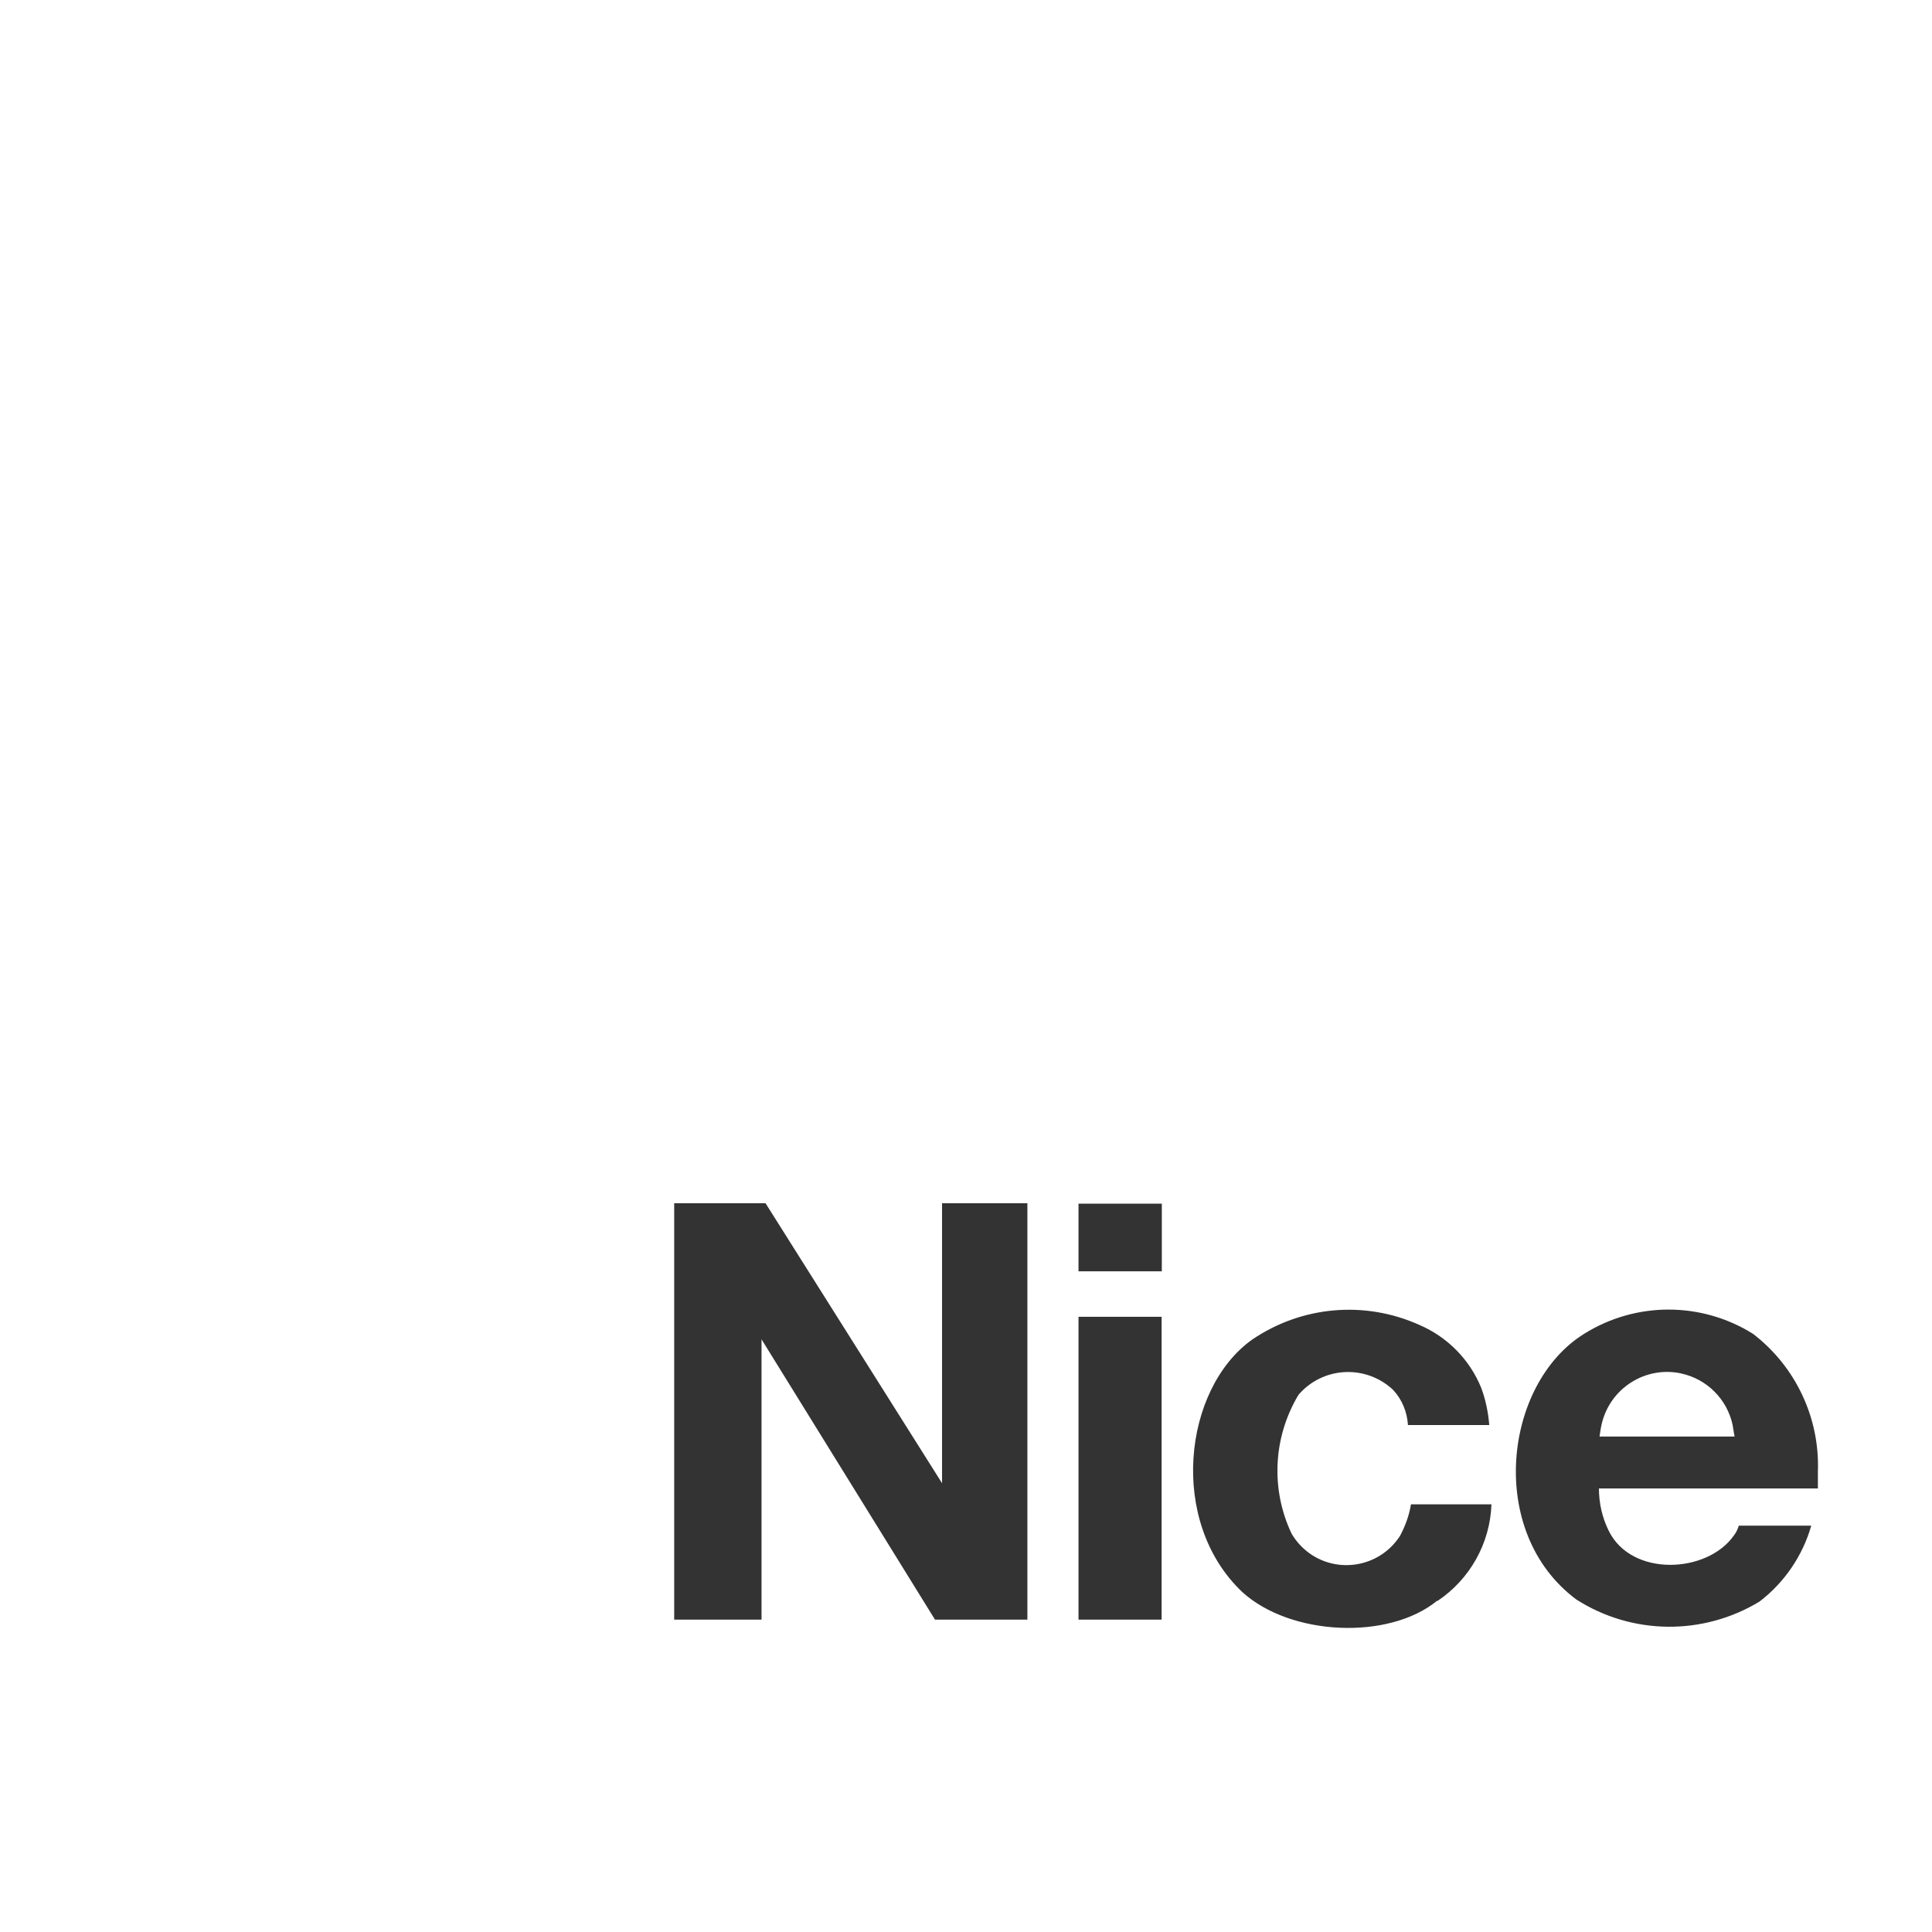 <?xml version="1.0" encoding="UTF-8"?>
<svg id="Layer_1" xmlns="http://www.w3.org/2000/svg" version="1.1" viewBox="0 0 96 96">
  <rect x="0" y="0" width="96" height="96" fill="#333333" stroke="none"/>
  <!-- Generator: Adobe Illustrator 29.4.0, SVG Export Plug-In . SVG Version: 2.1.0 Build 152)  -->
  <defs>
    <style>
      .st0 {
        fill: #fff;
      }
    </style>
  </defs>
  <path class="st0" d="M0,0v96h96V0H0ZM51.04,80.48h-4.58l-8.62-13.93v13.93h-4.34v-20.69h4.54l8.77,13.91v-13.91h4.24v20.69ZM57.72,80.48h-4.13v-15.05h4.13v15.05ZM57.73,63.17h-4.14v-3.36h4.14v3.36ZM71.41,79.54c-2.41,1.97-7.28,1.75-9.68-.43-3.7-3.5-2.93-10.1.48-12.54,2.46-1.68,5.61-1.96,8.33-.73,1.39.6,2.49,1.72,3.06,3.12.22.59.35,1.22.4,1.85h-4.04c-.04-.65-.29-1.26-.73-1.74l-.11-.1s0,0,0,0c-1.37-1.18-3.43-1.03-4.6.34-1.26,2.1-1.39,4.69-.34,6.9.25.43.61.8,1.03,1.07,1.47.93,3.42.5,4.36-.97.26-.49.45-1.01.54-1.56h4c-.07,1.94-1.07,3.72-2.68,4.8ZM90.33,73.96h-10.88c0,.72.16,1.44.48,2.09,1.13,2.33,4.91,2.14,6.23.24.11-.14.19-.31.24-.48h3.6c-.43,1.5-1.33,2.82-2.57,3.77-2.8,1.7-6.33,1.67-9.1-.1-4.49-3.34-3.61-10.72.38-13.2,2.57-1.61,5.83-1.61,8.4,0,2.12,1.63,3.32,4.18,3.22,6.85v.83Z"/>
  <path class="st0" d="M83.56,68.25c-1.8-.4-3.58.74-3.98,2.54-.04.16-.1.59-.1.59h6.71s-.05-.26-.1-.59c-.28-1.27-1.27-2.26-2.54-2.54Z"/>
</svg>